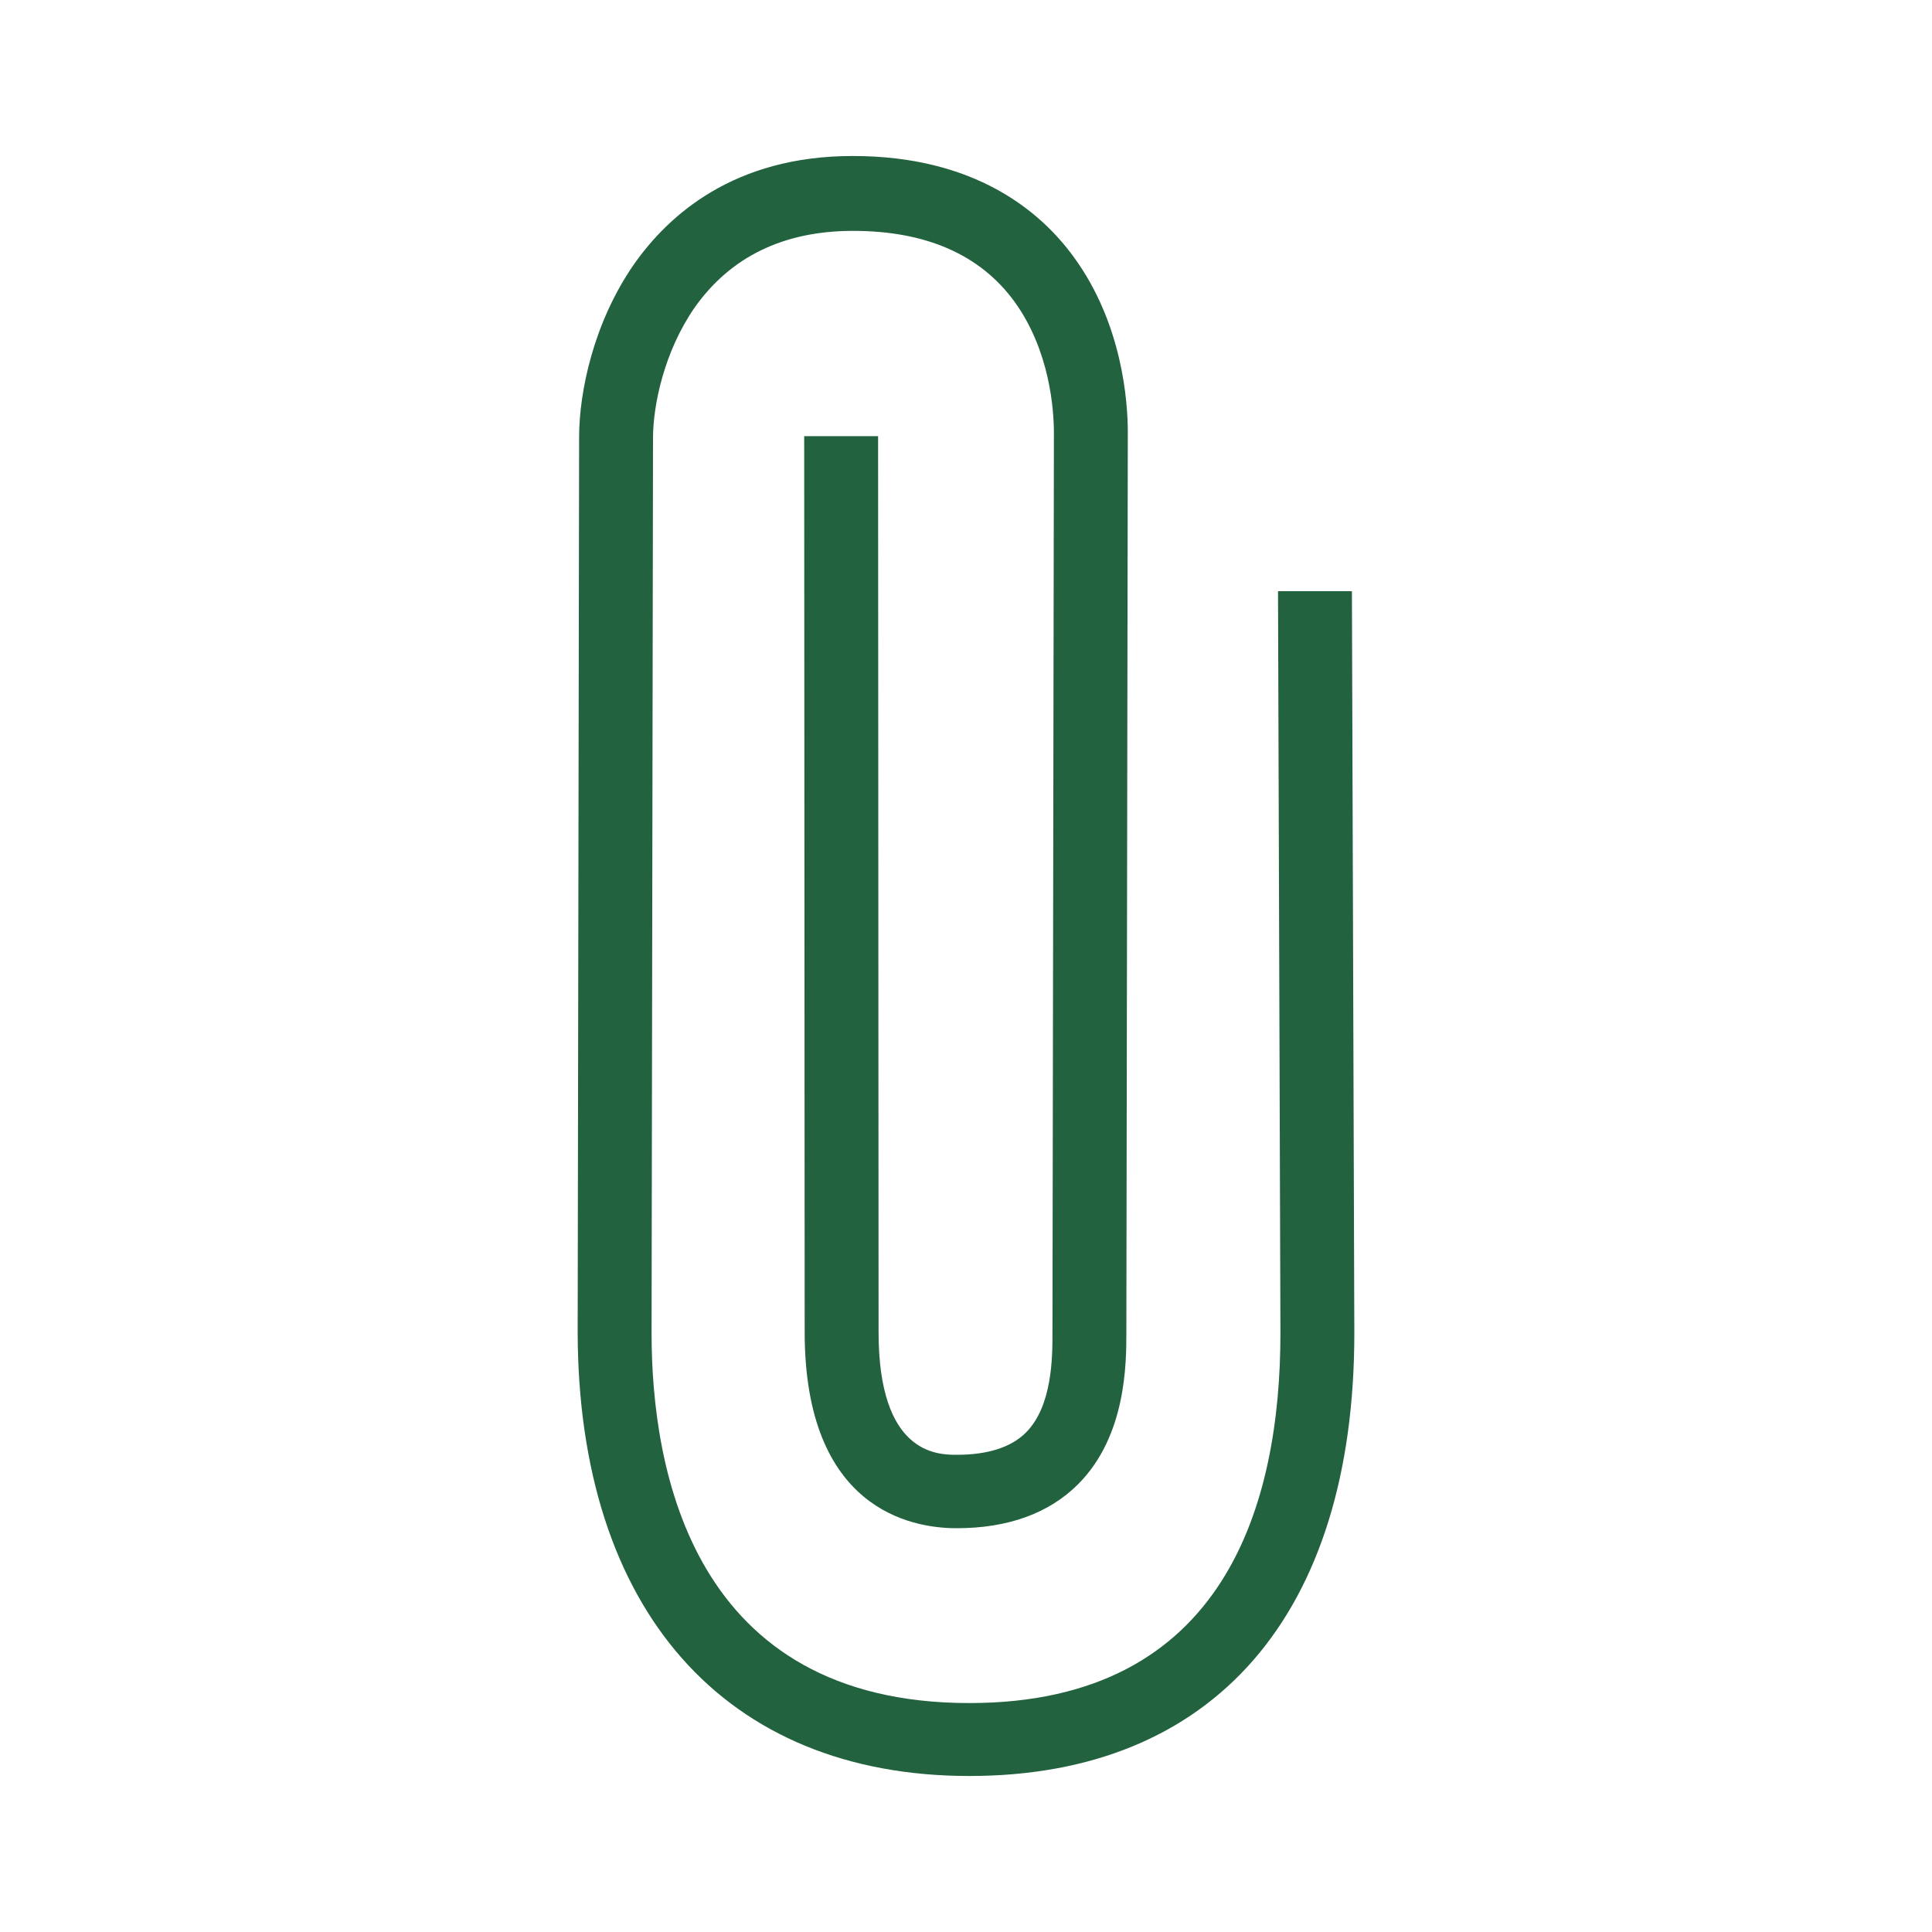 <?xml version="1.0" encoding="utf-8"?>
<!-- Generator: Adobe Illustrator 27.4.1, SVG Export Plug-In . SVG Version: 6.00 Build 0)  -->
<svg version="1.1" id="Layer_1" xmlns="http://www.w3.org/2000/svg" xmlns:xlink="http://www.w3.org/1999/xlink" x="0px" y="0px"
	 viewBox="0 0 400 400" style="enable-background:new 0 0 400 400;" xml:space="preserve">
<style type="text/css">
	.st0{fill:#23623E;}
	.st1{fill:#C82800;}
</style>
<g>
	<g>
		<path class="st0" d="M200.7,367.7c-50.7,0-81-34.4-81.1-91.9l0.3-185.3c0-9.4,3-23.7,11.3-35.7c7.2-10.3,20.8-22.5,45.3-22.5
			c0,0,0,0,0.1,0c25.2,0,38.8,11.4,45.7,20.9c10.1,13.8,11.2,30,11.2,36.3l-0.3,186.3c0,6.4,0,21.5-10,31.5c-6,6-14.5,9.1-25.1,9.1
			c0,0,0,0-0.1,0c-9.4,0-31.4-4-31.4-40.6l-0.1-185.5l15.3,0l0.1,185.5c0,25.1,12,25.4,16.1,25.4c0.1,0,0.1,0,0.1,0
			c6.5,0,11.3-1.6,14.3-4.6c5.5-5.5,5.5-15.7,5.5-20.6l0.3-186.3c0-4.8-0.8-17.1-8.2-27.3c-7.1-9.7-18.3-14.6-33.4-14.6c0,0,0,0,0,0
			c-14.4,0-25.4,5.4-32.8,15.9c-6.3,9.1-8.6,20.2-8.6,27l-0.3,185.3c0,28.6,8.6,76.6,65.8,76.6c53.2,0,64.4-41.6,64.4-76.6
			l-0.5-153.6l15.3,0l0.5,153.6C280.4,334.2,251.3,367.7,200.7,367.7z"/>
	</g>
</g>
</svg>
